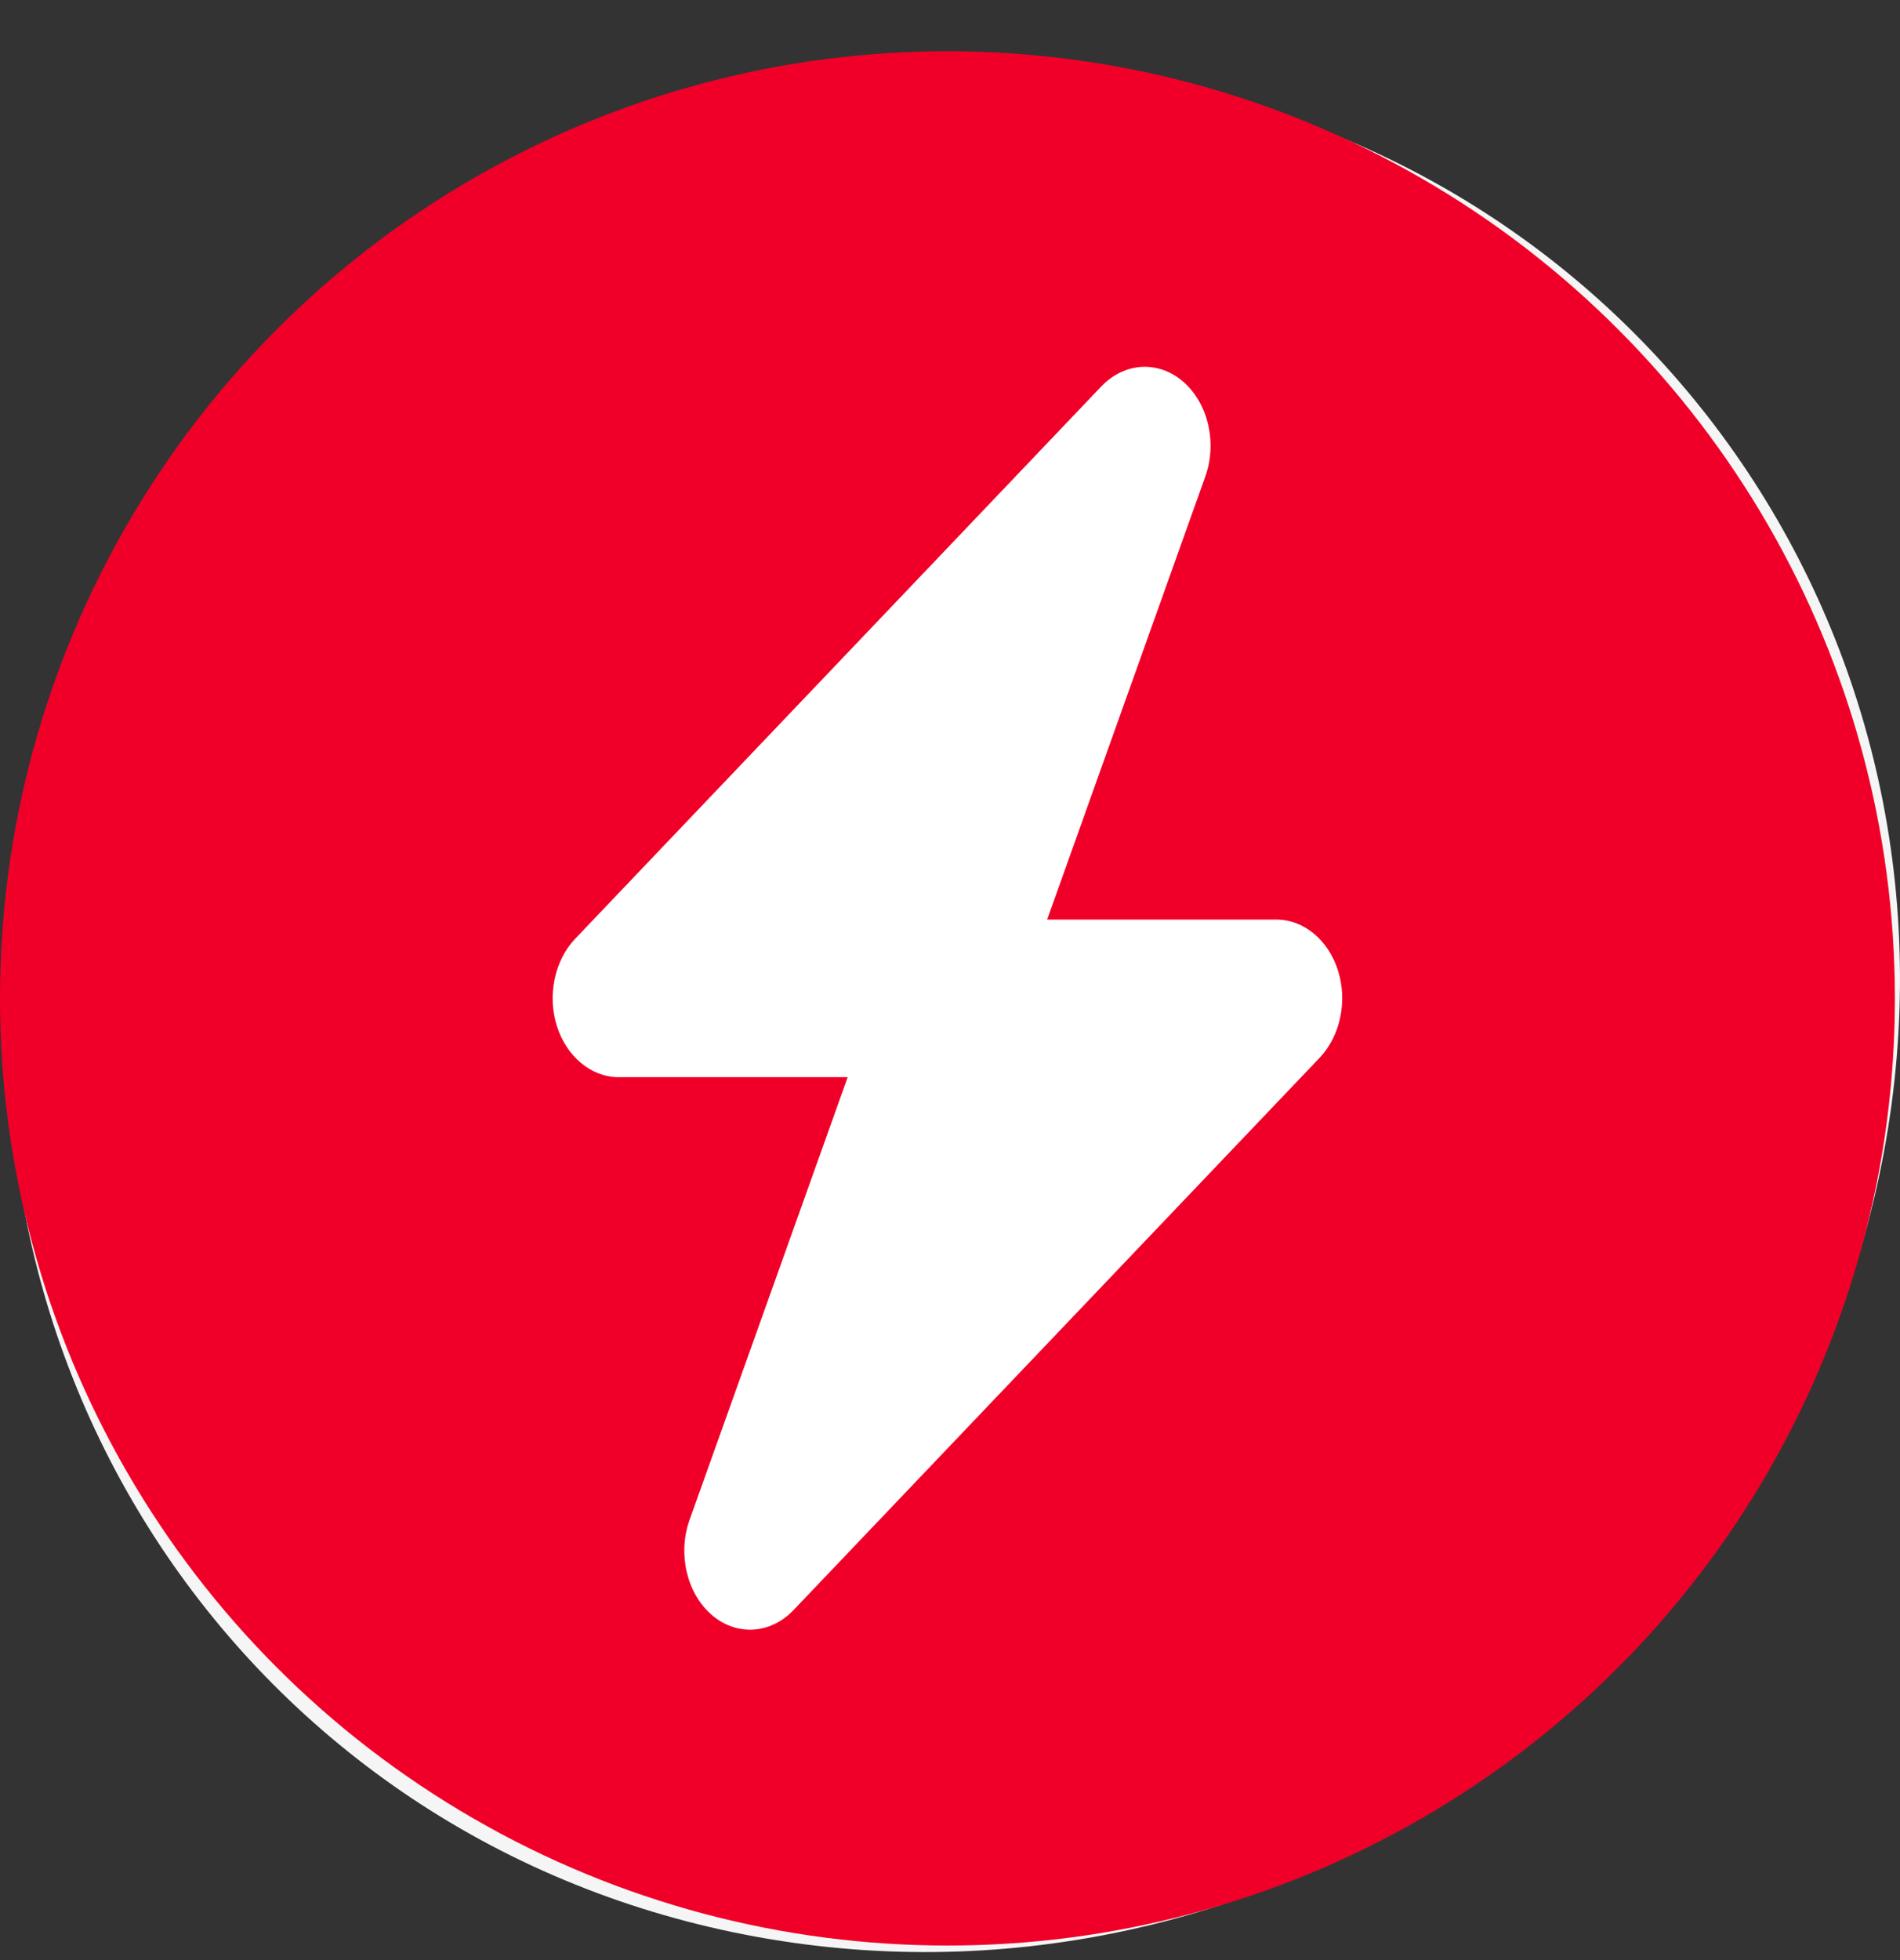 <svg width="32" height="33" viewBox="0 0 32 33" fill="none" xmlns="http://www.w3.org/2000/svg">
<rect x="0" y="0" width="32" height="33" fill="#333333" stroke="none"/>
<path d="M31.559 20.197C29.513 28.78 20.919 34.305 12.366 32.535C3.814 30.766 -1.462 22.373 0.584 13.79C2.631 5.206 11.225 -0.319 19.777 1.451C28.33 3.221 33.606 11.613 31.559 20.197Z" fill="#F5F5F5"/>
<ellipse cx="15.957" cy="16.809" rx="15.957" ry="15.946" fill="#F00028"/>
<g clip-path="url(#clip0_609_10888)">
<path d="M20.298 8.028C20.503 7.459 20.35 6.795 19.931 6.429C19.512 6.064 18.941 6.097 18.55 6.504L9.686 15.806C9.34 16.171 9.216 16.757 9.378 17.272C9.541 17.787 9.956 18.135 10.417 18.135H14.277L11.615 25.585C11.411 26.154 11.563 26.818 11.982 27.184C12.401 27.549 12.972 27.516 13.363 27.109L22.227 17.807C22.573 17.442 22.698 16.856 22.535 16.341C22.372 15.826 21.96 15.482 21.496 15.482H17.636L20.298 8.028Z" fill="white"/>
</g>
<defs>
<clipPath id="clip0_609_10888">
<rect width="13.298" height="21.262" fill="white" transform="translate(9.308 6.18)"/>
</clipPath>
</defs>
</svg>
